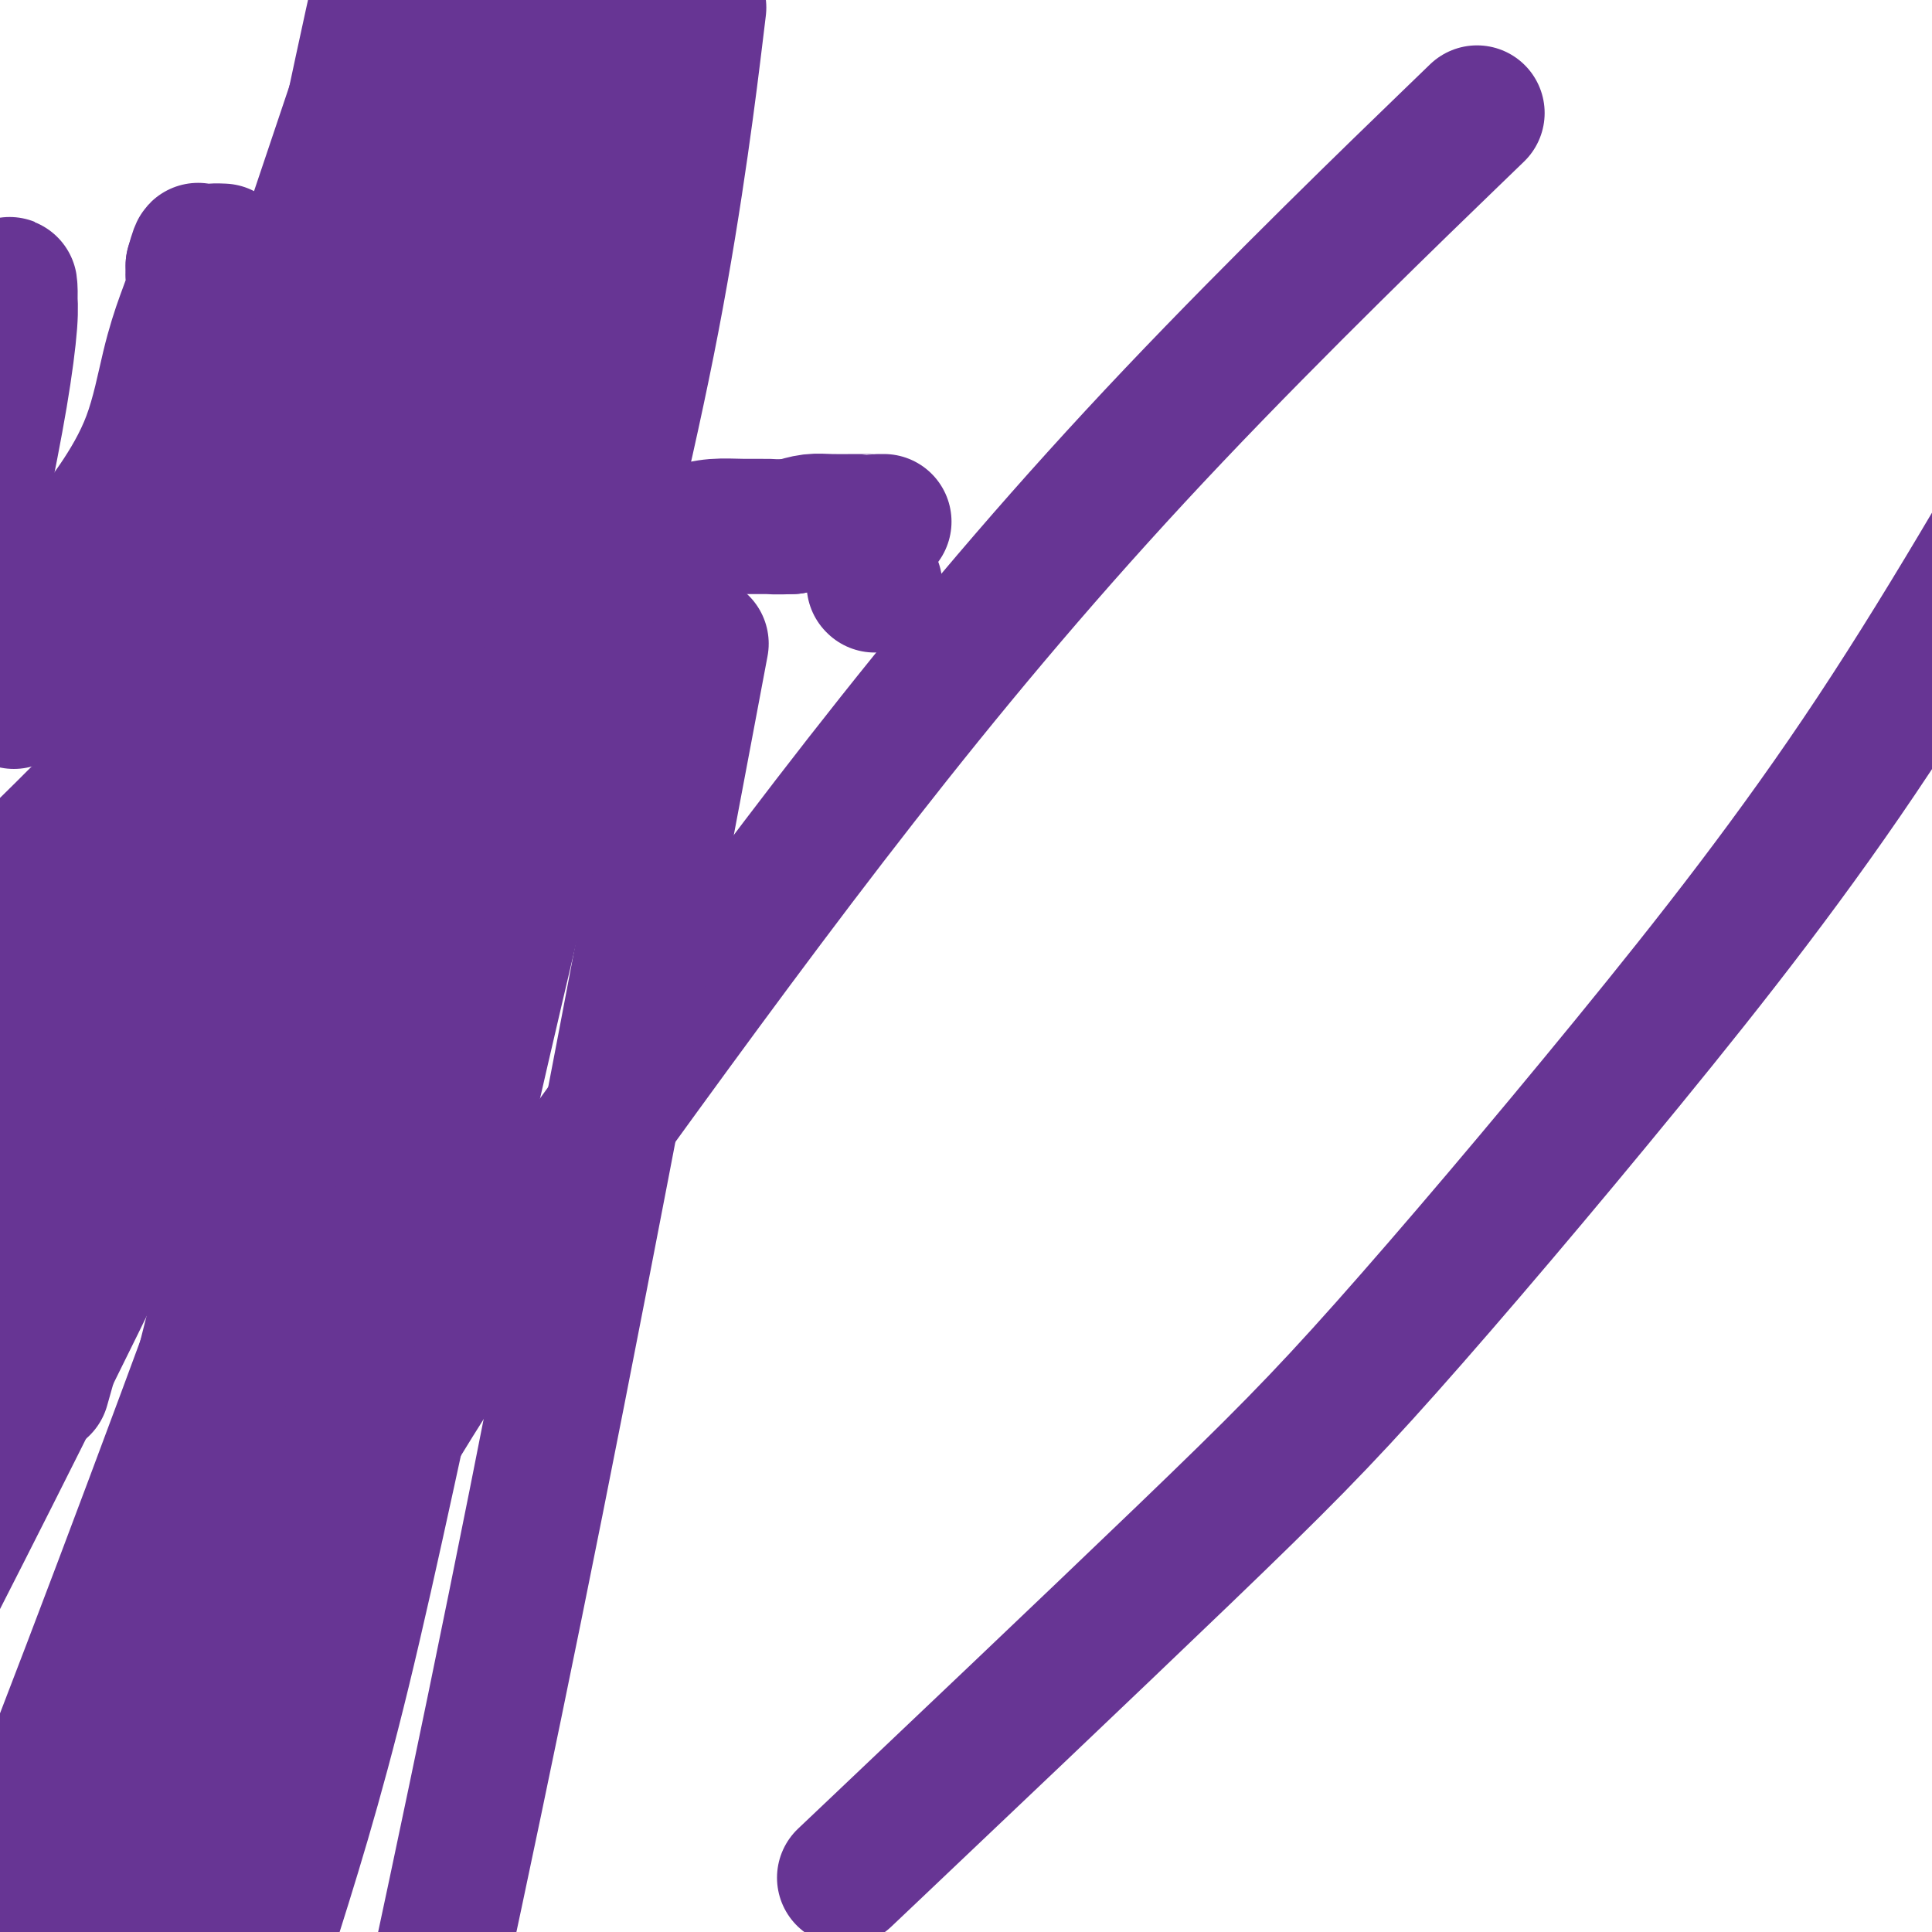 <svg viewBox='0 0 400 400' version='1.1' xmlns='http://www.w3.org/2000/svg' xmlns:xlink='http://www.w3.org/1999/xlink'><g fill='none' stroke='#673594' stroke-width='28' stroke-linecap='round' stroke-linejoin='round'><path d='M181,121c0.000,0.000 0.100,0.100 0.1,0.1'/><path d='M183,108c-0.430,0.000 -0.859,0.000 -1,0c-0.141,-0.000 0.007,-0.001 0,0c-0.007,0.001 -0.168,0.003 -1,0c-0.832,-0.003 -2.337,-0.011 -4,0c-1.663,0.011 -3.486,0.041 -5,0c-1.514,-0.041 -2.718,-0.155 -4,0c-1.282,0.155 -2.641,0.577 -4,1'/><path d='M164,109c-3.849,0.152 -3.971,0.031 -5,0c-1.029,-0.031 -2.964,0.029 -5,0c-2.036,-0.029 -4.173,-0.148 -6,0c-1.827,0.148 -3.344,0.564 -6,1c-2.656,0.436 -6.452,0.892 -9,1c-2.548,0.108 -3.850,-0.130 -6,0c-2.150,0.130 -5.148,0.630 -8,1c-2.852,0.370 -5.557,0.610 -8,1c-2.443,0.390 -4.625,0.928 -7,1c-2.375,0.072 -4.942,-0.324 -7,0c-2.058,0.324 -3.607,1.369 -5,2c-1.393,0.631 -2.632,0.848 -4,1c-1.368,0.152 -2.866,0.237 -5,1c-2.134,0.763 -4.903,2.202 -7,3c-2.097,0.798 -3.522,0.955 -6,2c-2.478,1.045 -6.009,2.979 -10,6c-3.991,3.021 -8.441,7.129 -13,11c-4.559,3.871 -9.227,7.504 -15,13c-5.773,5.496 -12.649,12.856 -22,22c-9.351,9.144 -21.175,20.072 -33,31'/><path d='M182,382c-6.178,5.859 -12.356,11.718 0,0c12.356,-11.718 43.247,-41.013 63,-60c19.753,-18.987 28.367,-27.667 42,-43c13.633,-15.333 32.286,-37.321 50,-59c17.714,-21.679 34.490,-43.051 51,-68c16.510,-24.949 32.755,-53.474 49,-82'/><path d='M300,29c5.030,-4.861 10.060,-9.721 0,0c-10.060,9.721 -35.209,34.024 -57,57c-21.791,22.976 -40.225,44.624 -58,67c-17.775,22.376 -34.891,45.480 -52,69c-17.109,23.520 -34.210,47.458 -47,68c-12.790,20.542 -21.269,37.689 -26,48c-4.731,10.311 -5.715,13.784 -6,15c-0.285,1.216 0.129,0.173 0,-2c-0.129,-2.173 -0.800,-5.477 1,-16c1.800,-10.523 6.070,-28.264 11,-53c4.930,-24.736 10.520,-56.467 14,-86c3.480,-29.533 4.852,-56.866 8,-90c3.148,-33.134 8.074,-72.067 13,-111'/><path d='M69,98c3.289,-9.511 6.578,-19.022 0,0c-6.578,19.022 -23.022,66.578 -37,104c-13.978,37.422 -25.489,64.711 -37,92'/><path d='M33,160c-3.311,9.222 -6.622,18.444 0,0c6.622,-18.444 23.178,-64.556 37,-104c13.822,-39.444 24.911,-72.222 36,-105'/><path d='M142,150c2.733,-14.511 5.467,-29.022 0,0c-5.467,29.022 -19.133,101.578 -31,161c-11.867,59.422 -21.933,105.711 -32,152'/><path d='M45,392c-0.644,4.667 -1.289,9.333 0,0c1.289,-9.333 4.511,-32.667 19,-104c14.489,-71.333 40.244,-190.667 66,-310'/><path d='M129,1c2.461,-10.116 4.922,-20.233 0,0c-4.922,20.233 -17.226,70.815 -30,115c-12.774,44.185 -26.016,81.973 -42,126c-15.984,44.027 -34.710,94.293 -51,136c-16.290,41.707 -30.145,74.853 -44,108'/><path d='M13,272c-3.727,13.217 -7.454,26.434 0,0c7.454,-26.434 26.090,-92.518 37,-131c10.910,-38.482 14.095,-49.362 16,-56c1.905,-6.638 2.529,-9.033 3,-11c0.471,-1.967 0.790,-3.506 1,-4c0.210,-0.494 0.310,0.056 0,4c-0.310,3.944 -1.031,11.280 -4,24c-2.969,12.720 -8.188,30.822 -15,51c-6.812,20.178 -15.219,42.433 -23,62c-7.781,19.567 -14.938,36.448 -21,49c-6.062,12.552 -11.031,20.776 -16,29'/><path d='M4,245c-2.614,6.879 -5.228,13.758 0,0c5.228,-13.758 18.298,-48.152 29,-78c10.702,-29.848 19.035,-55.152 26,-82c6.965,-26.848 12.561,-55.242 18,-80c5.439,-24.758 10.719,-45.879 16,-67'/><path d='M80,2c2.863,-8.520 5.725,-17.041 0,0c-5.725,17.041 -20.039,59.642 -32,95c-11.961,35.358 -21.570,63.472 -29,89c-7.430,25.528 -12.683,48.468 -15,60c-2.317,11.532 -1.699,11.655 -2,13c-0.301,1.345 -1.520,3.912 -2,5c-0.480,1.088 -0.221,0.698 1,-4c1.221,-4.698 3.405,-13.704 8,-29c4.595,-15.296 11.603,-36.884 20,-60c8.397,-23.116 18.184,-47.762 27,-73c8.816,-25.238 16.662,-51.068 26,-81c9.338,-29.932 20.169,-63.966 31,-98'/><path d='M132,14c2.264,-7.862 4.529,-15.723 0,0c-4.529,15.723 -15.851,55.031 -25,88c-9.149,32.969 -16.125,59.599 -24,84c-7.875,24.401 -16.650,46.572 -23,62c-6.350,15.428 -10.274,24.113 -12,28c-1.726,3.887 -1.254,2.975 -1,3c0.254,0.025 0.291,0.987 0,1c-0.291,0.013 -0.910,-0.924 0,-4c0.910,-3.076 3.351,-8.290 6,-16c2.649,-7.710 5.508,-17.914 10,-31c4.492,-13.086 10.616,-29.054 21,-60c10.384,-30.946 25.026,-76.870 32,-98c6.974,-21.130 6.278,-17.466 10,-27c3.722,-9.534 11.861,-32.267 20,-55'/><path d='M144,7c0.571,-4.710 1.143,-9.420 0,0c-1.143,9.420 -4.000,32.969 -9,59c-5.000,26.031 -12.144,54.544 -20,87c-7.856,32.456 -16.423,68.853 -24,103c-7.577,34.147 -14.165,66.042 -20,90c-5.835,23.958 -10.918,39.979 -16,56'/><path d='M50,392c-1.534,7.167 -3.069,14.334 0,0c3.069,-14.334 10.741,-50.168 16,-79c5.259,-28.832 8.105,-50.661 12,-75c3.895,-24.339 8.837,-51.186 13,-77c4.163,-25.814 7.545,-50.595 11,-73c3.455,-22.405 6.982,-42.436 9,-53c2.018,-10.564 2.527,-11.663 3,-14c0.473,-2.337 0.911,-5.913 1,-8c0.089,-2.087 -0.169,-2.686 0,-3c0.169,-0.314 0.766,-0.344 0,3c-0.766,3.344 -2.894,10.063 -6,21c-3.106,10.937 -7.189,26.091 -12,46c-4.811,19.909 -10.352,44.574 -17,68c-6.648,23.426 -14.405,45.615 -25,85c-10.595,39.385 -24.027,95.967 -33,129c-8.973,33.033 -13.486,42.516 -18,52'/><path d='M19,369c-2.087,5.538 -4.174,11.076 0,0c4.174,-11.076 14.607,-38.767 23,-64c8.393,-25.233 14.744,-48.009 21,-72c6.256,-23.991 12.415,-49.198 18,-70c5.585,-20.802 10.595,-37.199 14,-47c3.405,-9.801 5.203,-13.005 6,-15c0.797,-1.995 0.591,-2.780 0,-2c-0.591,0.780 -1.567,3.126 -2,4c-0.433,0.874 -0.322,0.275 -6,11c-5.678,10.725 -17.144,32.772 -31,61c-13.856,28.228 -30.102,62.637 -46,95c-15.898,32.363 -31.449,62.682 -47,93'/><path d='M22,222c-3.600,11.822 -7.200,23.644 0,0c7.200,-23.644 25.200,-82.756 39,-128c13.800,-45.244 23.400,-76.622 33,-108'/><path d='M106,25c1.286,-8.863 2.571,-17.726 0,0c-2.571,17.726 -9.000,62.042 -18,100c-9.000,37.958 -20.571,69.560 -33,121c-12.429,51.440 -25.714,122.720 -39,194'/><path d='M0,81c-0.083,1.068 -0.166,2.137 0,0c0.166,-2.137 0.582,-7.479 1,-11c0.418,-3.521 0.840,-5.223 1,-7c0.160,-1.777 0.060,-3.631 0,-4c-0.060,-0.369 -0.078,0.746 0,2c0.078,1.254 0.252,2.645 0,6c-0.252,3.355 -0.929,8.673 -2,15c-1.071,6.327 -2.535,13.664 -4,21'/><path d='M3,145c-0.114,0.176 -0.229,0.351 0,0c0.229,-0.351 0.801,-1.229 1,-2c0.199,-0.771 0.025,-1.436 0,-2c-0.025,-0.564 0.098,-1.026 0,-1c-0.098,0.026 -0.419,0.540 0,0c0.419,-0.540 1.576,-2.134 2,-3c0.424,-0.866 0.114,-1.002 0,-1c-0.114,0.002 -0.033,0.144 0,0c0.033,-0.144 0.016,-0.572 0,-1'/><path d='M6,135c0.638,-1.916 0.734,-1.707 1,-2c0.266,-0.293 0.703,-1.088 1,-2c0.297,-0.912 0.452,-1.941 2,-5c1.548,-3.059 4.487,-8.147 7,-12c2.513,-3.853 4.600,-6.470 7,-10c2.400,-3.530 5.112,-7.973 7,-13c1.888,-5.027 2.951,-10.639 4,-15c1.049,-4.361 2.085,-7.473 3,-10c0.915,-2.527 1.709,-4.470 2,-6c0.291,-1.530 0.078,-2.647 0,-3c-0.078,-0.353 -0.021,0.059 0,0c0.021,-0.059 0.006,-0.588 0,-1c-0.006,-0.412 -0.003,-0.706 0,-1'/><path d='M40,55c1.582,-5.751 1.037,-2.129 1,-1c-0.037,1.129 0.433,-0.233 1,-1c0.567,-0.767 1.229,-0.937 2,-1c0.771,-0.063 1.649,-0.018 2,0c0.351,0.018 0.176,0.009 0,0'/></g>
</svg>
